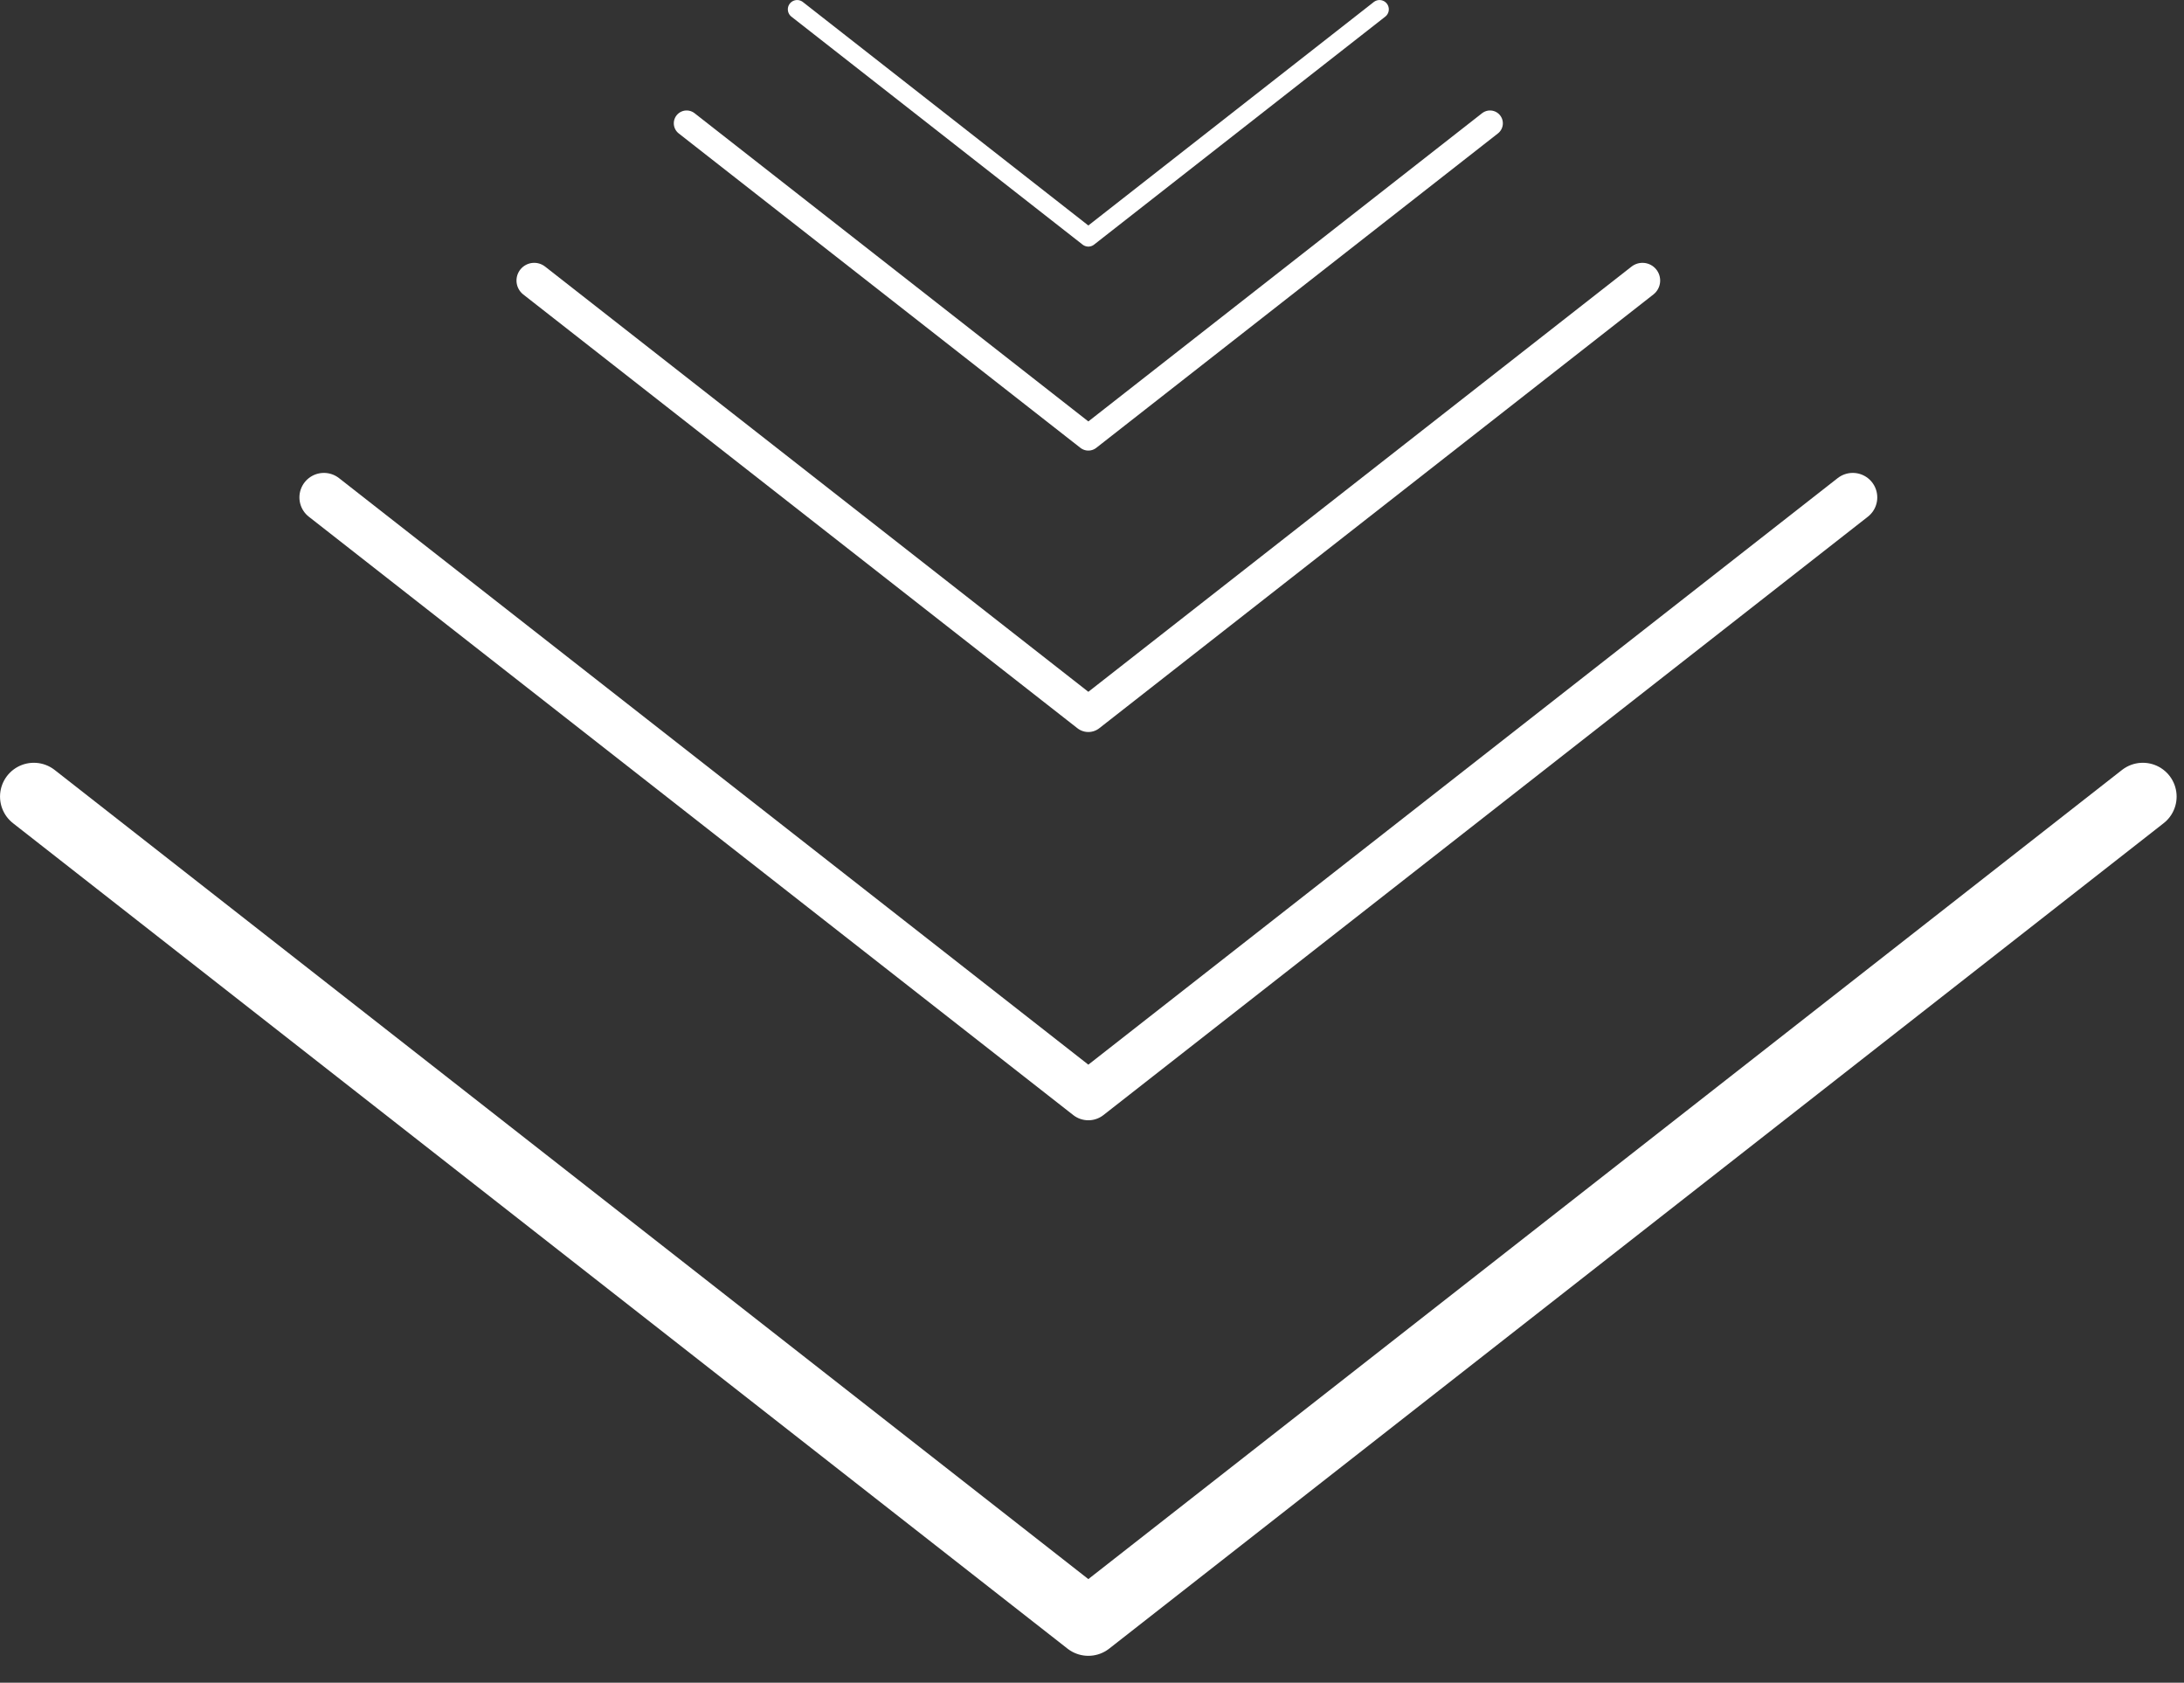 <?xml version="1.0" encoding="UTF-8" standalone="no"?><!DOCTYPE svg PUBLIC "-//W3C//DTD SVG 1.1//EN" "http://www.w3.org/Graphics/SVG/1.1/DTD/svg11.dtd"><svg width="100%" height="100%" viewBox="0 0 74 57" version="1.1" xmlns="http://www.w3.org/2000/svg" xmlns:xlink="http://www.w3.org/1999/xlink" xml:space="preserve" xmlns:serif="http://www.serif.com/" style="fill-rule:evenodd;clip-rule:evenodd;stroke-linecap:round;stroke-linejoin:round;stroke-miterlimit:1.5;"><rect x="0" y="0" width="74" height="57" fill="#333333" stroke="none"/><g><path id="PFEL" d="M1.146,26.983l35.73,27.961l35.729,-27.961" style="fill:none;stroke:#fff;stroke-width:2.29px;"/><path id="PFEL1" serif:id="PFEL" d="M10.975,16.849l25.901,20.269l25.901,-20.269" style="fill:none;stroke:#fff;stroke-width:1.66px;"/><path id="PFEL2" serif:id="PFEL" d="M18.1,9.503l18.776,14.693l18.775,-14.693" style="fill:none;stroke:#fff;stroke-width:1.2px;"/><path id="PFEL3" serif:id="PFEL" d="M23.265,4.177l13.611,10.651l13.61,-10.651" style="fill:none;stroke:#fff;stroke-width:0.87px;"/><path id="PFEL4" serif:id="PFEL" d="M27.009,0.316l9.867,7.722l9.866,-7.722" style="fill:none;stroke:#fff;stroke-width:0.63px;"/></g></svg>